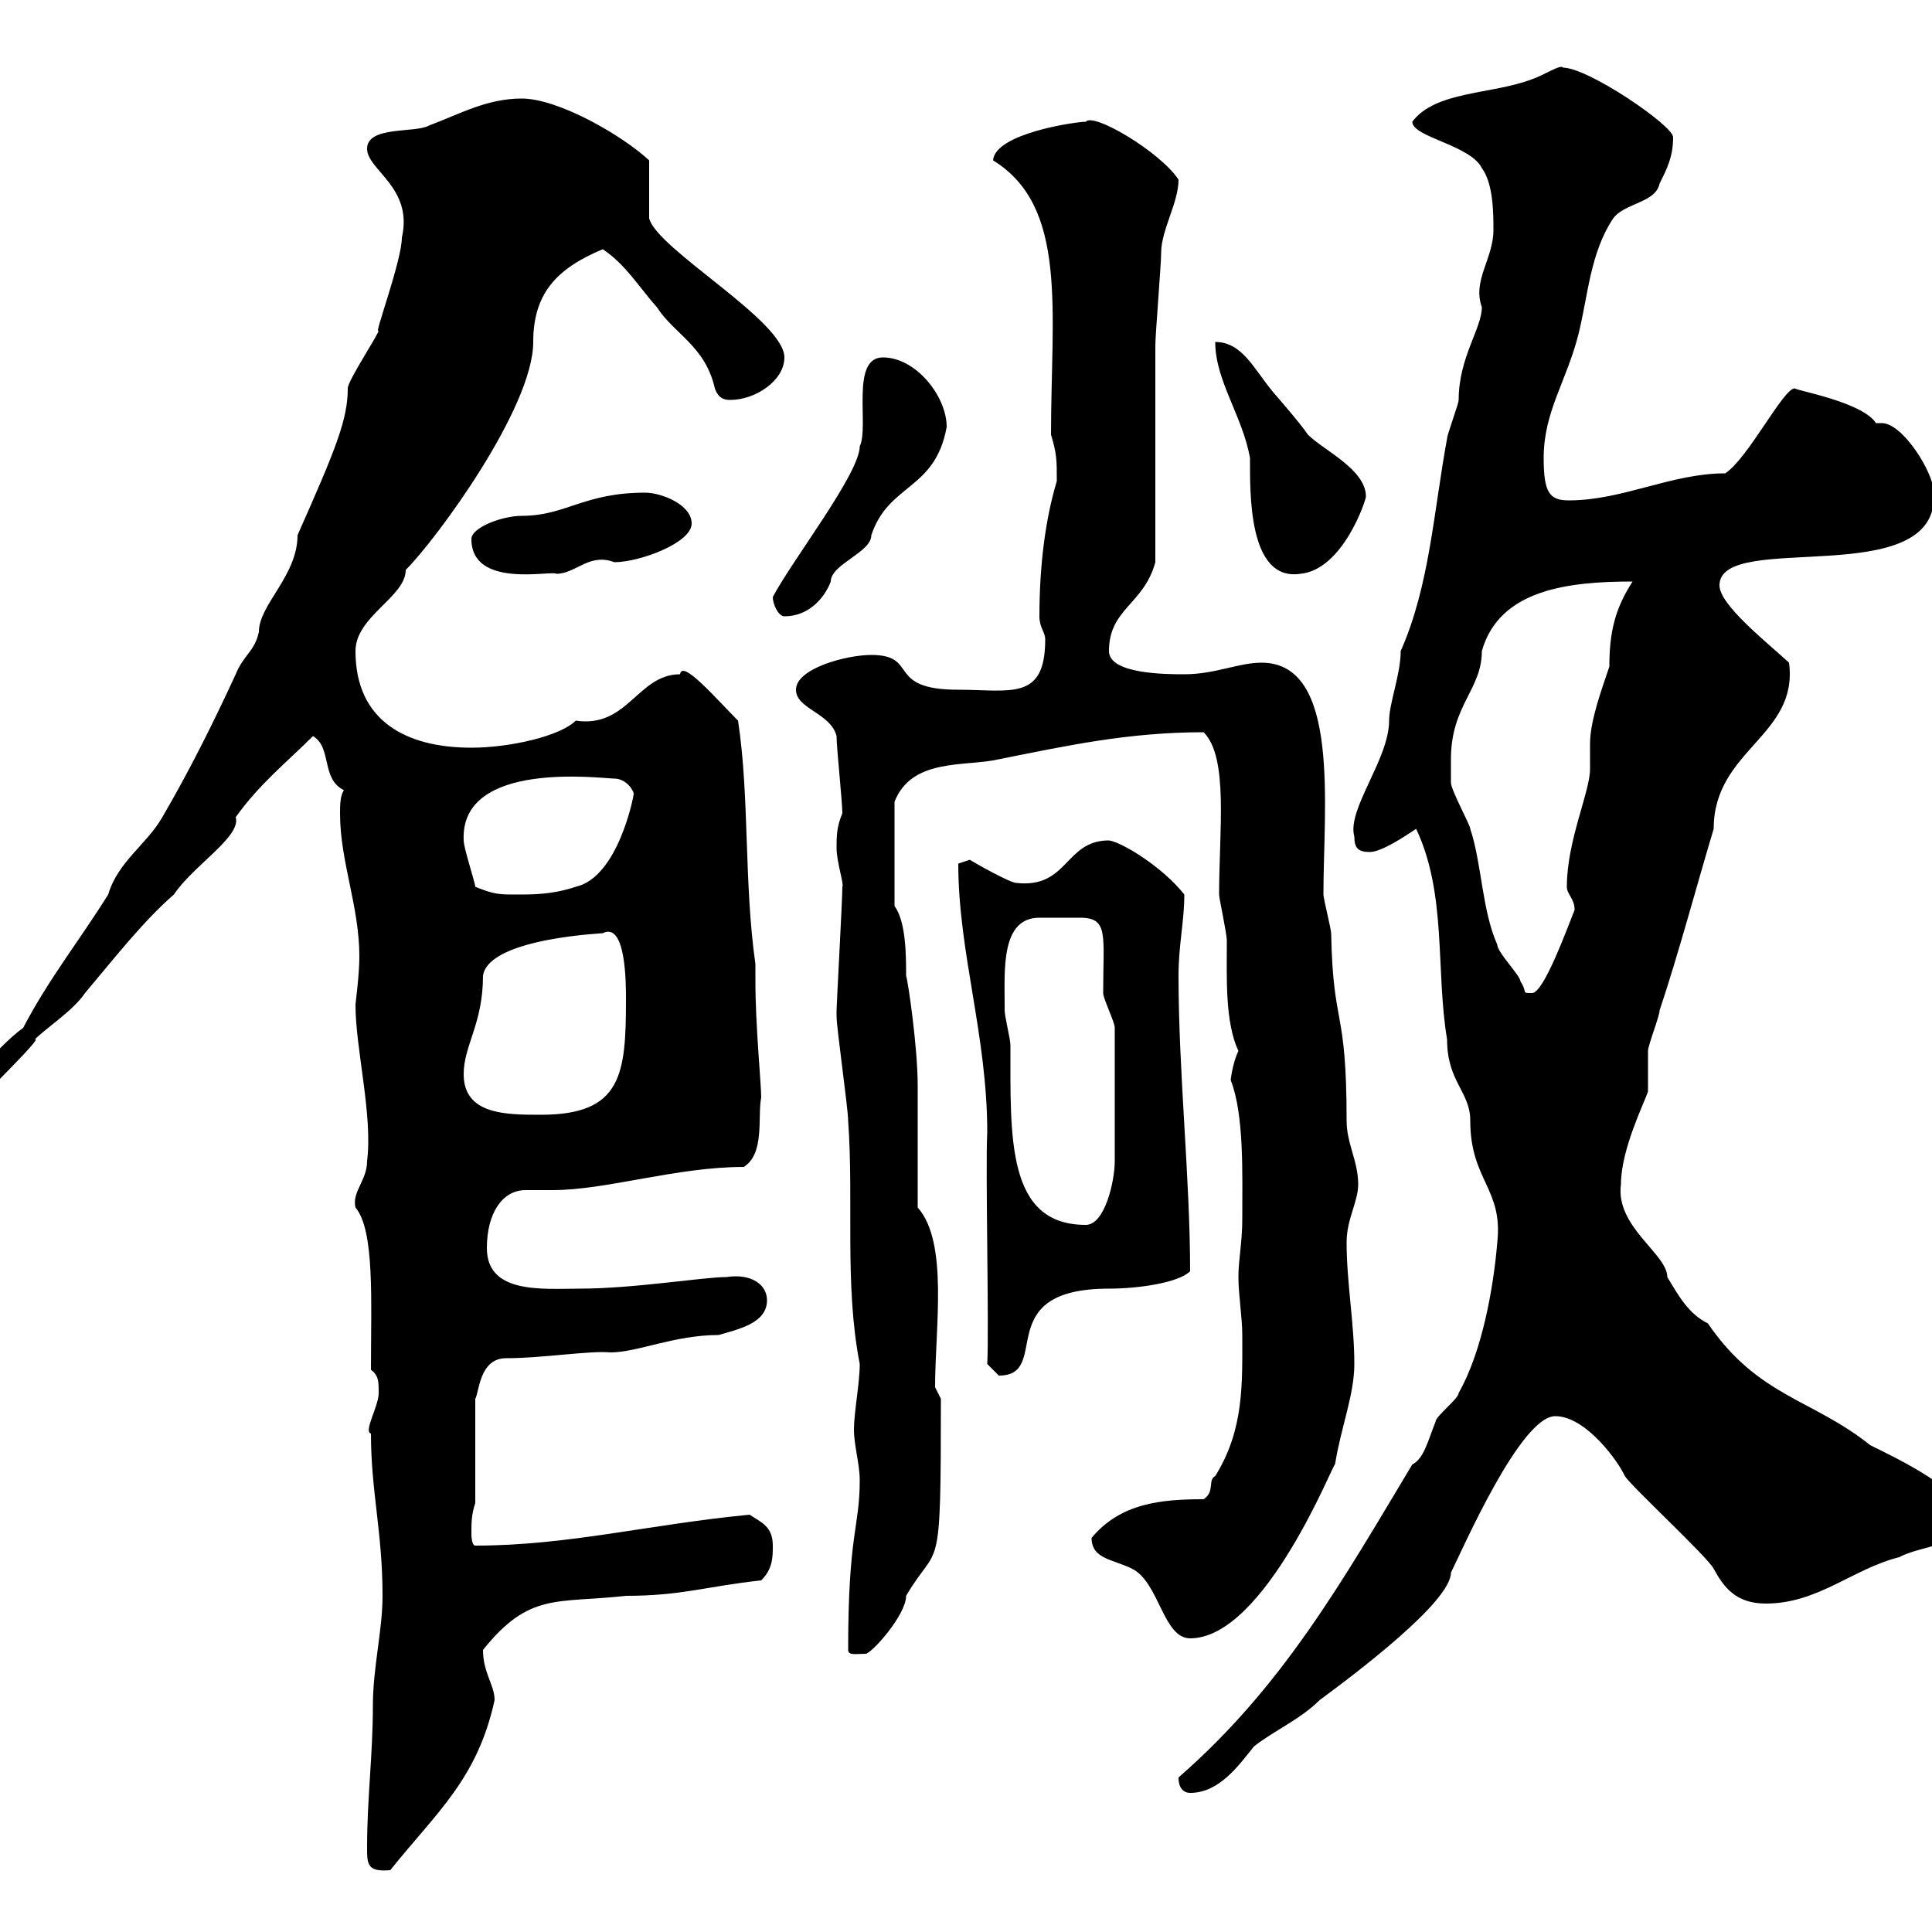 <svg xmlns="http://www.w3.org/2000/svg" xmlns:xlink="http://www.w3.org/1999/xlink" width="300" height="300"><path d="M57 286.80C57 289.50 57 290.70 60.60 290.40C67.80 281.40 74.10 276.30 76.80 264C76.80 261.60 75 259.80 75 256.20C82.20 247.20 86.40 249 97.20 247.80C105.90 247.80 109.80 246.30 118.20 245.40C120 243.60 120 241.80 120 240C120 237 118.20 236.40 116.40 235.20C100.80 236.70 88.20 240 73.80 240C73.20 240 73.20 238.20 73.20 238.20C73.20 236.40 73.20 235.20 73.80 233.40L73.80 217.20C74.40 216.30 74.40 210.90 78.60 210.90C84.30 210.90 91.50 209.70 94.80 210C99 210 104.70 207.30 111.60 207.30C114.60 206.40 119.10 205.50 119.10 201.90C119.10 199.50 116.70 197.70 112.80 198.30C109.20 198.30 98.40 200.10 90 200.10C84.30 200.10 75.60 201 75.60 193.80C75.60 188.40 78 184.80 81.60 184.80C83.10 184.80 84.30 184.80 85.80 184.80C94.20 184.80 105 181.20 115.50 181.20C118.80 179.10 117.60 173.40 118.20 170.40C118.20 168.30 117.30 159.30 117.30 152.40L117.30 149.70C115.50 137.10 116.40 123.60 114.60 111.90C111.30 108.60 105.90 102.30 105.60 104.70C99 104.70 97.50 113.10 89.40 111.90C87 114.30 79.20 116.10 73.20 116.10C63 116.10 55.20 111.90 55.20 101.10C55.20 95.70 63 92.70 63 88.50C67.80 83.70 82.80 63.30 82.80 53.10C82.80 45.60 86.40 41.70 93.60 38.70C97.20 41.10 99.30 44.70 102 47.70C104.70 51.90 109.50 53.70 111 60.30C111.60 62.10 112.80 62.10 113.40 62.10C117.30 62.10 121.80 59.10 121.80 55.50C121.80 49.80 102 38.70 100.80 33.90L100.80 24.90C96.60 21 86.70 15.30 81 15.30C75.60 15.30 71.40 17.70 66.60 19.50C64.50 20.70 57 19.50 57 23.10C57 26.40 64.20 29.10 62.40 36.90C62.40 40.50 57.90 52.50 58.80 51.30C58.80 51.90 54 59.10 54 60.30C54 65.10 52.20 69.60 46.20 83.10C46.20 89.40 40.20 93.90 40.20 98.10C39.60 101.10 37.80 101.70 36.60 104.70C33 112.50 29.40 119.70 25.20 126.90C22.80 131.10 18.30 133.80 16.80 138.90C12.30 146.10 7.50 152.10 3.60 159.60C-0.60 162.60-7.50 171.30-6.60 170.40C-6.60 170.40-6.60 171.30-6.60 171.30L-3.60 171.30C-2.10 169.50 6.90 160.80 5.40 161.40C7.20 159.60 11.40 156.90 13.20 154.20C18 148.50 22.20 143.10 27 138.90C30 134.40 37.50 129.90 36.60 126.90C40.20 121.80 44.70 118.20 48.60 114.30C51.60 116.10 49.80 120.90 53.40 122.70C52.80 123.60 52.80 125.10 52.80 126.30C52.80 133.80 55.80 140.70 55.80 148.50C55.80 151.50 55.20 155.70 55.20 156C55.20 162.90 57.90 173.10 57 180.30C57 183.30 54.60 185.10 55.20 187.50C58.20 191.10 57.60 201.90 57.60 212.70C58.80 213.60 58.80 214.50 58.80 216.30C58.80 218.40 56.40 222.30 57.60 222.60C57.60 231.60 59.40 237.90 59.40 247.80C59.40 253.20 57.90 258.90 57.90 264.90C57.90 272.40 57 279.30 57 286.80ZM183 276C183 277.80 183.90 278.40 184.80 278.40C189.30 278.40 192.30 274.20 194.70 271.20C197.70 268.80 201.90 267 204.90 264C210.60 259.80 225.30 248.70 225.30 244.20C227.10 240.60 236.10 219.90 241.50 219.90C246.30 219.90 251.40 227.10 252.30 229.20C253.50 231 265.20 241.80 266.10 243.60C267.60 246.30 269.40 249 274.20 249C282.30 249 287.70 243.60 294.90 241.80C298.20 240 305.70 239.70 305.70 236.40C305.70 231.60 294 226.20 290.40 224.40C281.40 217.20 273 216.90 265.20 205.50C262.20 204 260.70 201.30 258.90 198.30C258.90 194.70 250.80 190.50 251.70 183.90C251.70 178.50 255.30 171.30 255.90 169.50C255.90 168.60 255.90 164.10 255.90 163.20C255.90 162.30 257.70 157.80 257.70 156.90C260.70 147.90 263.40 137.70 266.10 128.70C266.10 116.40 279.30 114.30 277.80 102.90C274.20 99.60 267 93.90 267 90.90C267 82.20 301.20 92.10 300.30 76.50C300.30 73.50 295.50 65.70 292.20 65.70C291.90 65.70 291.60 65.70 291.30 65.70C289.20 62.40 278.70 60.60 278.70 60.30C276.90 60.30 271.50 71.10 267.90 73.50C259.50 73.50 252 77.70 243.60 77.70C240.60 77.70 239.70 76.50 239.70 71.10C239.70 63.90 243.30 59.10 245.10 51.90C246.60 45.90 246.90 39.30 250.50 33.90C252.30 31.50 257.10 31.50 257.70 28.50C258.90 26.10 259.80 24.30 259.80 21.30C259.80 19.50 246.60 10.50 242.70 10.50C242.40 9.90 239.70 11.70 237.90 12.30C231.60 14.70 222.90 14.10 219.30 18.90C219.30 21.30 228.30 22.50 230.10 26.10C231.90 28.50 231.90 33.30 231.90 35.70C231.90 40.20 228.60 43.50 230.10 47.70C230.10 51 226.50 55.50 226.50 62.10C226.50 62.70 224.70 67.50 224.70 68.10C222.60 79.50 222 90.90 217.50 101.10C217.50 104.70 215.70 109.20 215.70 111.90C215.70 117.90 209.10 125.70 210.30 129.90C210.30 131.70 210.90 132.30 212.70 132.30C214.50 132.30 218.10 129.90 219.90 128.70C224.70 138.90 222.90 150.60 224.70 161.40C224.70 168 228.30 169.50 228.30 174C228.30 183.30 233.40 184.50 232.50 192.90C231.90 200.10 230.10 210 226.50 216.30C226.50 217.20 222.90 219.90 222.90 220.80C221.70 223.80 221.10 226.50 219.30 227.40C208.50 245.40 199.20 261.90 183 276ZM131.70 256.20C131.70 257.10 132.90 256.80 134.40 256.80C135.30 256.80 140.70 250.80 140.70 247.80C145.80 239.10 146.10 246 146.10 217.20L145.20 215.40C145.20 206.10 147.30 192.90 142.50 187.50L142.50 168.60C142.50 162.60 141 152.40 140.70 151.50C140.70 148.50 140.70 143.10 138.90 140.70L138.90 124.50C141.60 117.60 150 119.10 155.10 117.90C165.60 115.80 175.20 113.70 186.90 113.70C190.80 117.60 189.30 129 189.30 138.90C189.30 139.50 190.50 144.90 190.50 146.10C190.50 151.80 190.20 158.70 192.30 163.20C191.40 165 191.10 167.70 191.10 167.70C193.20 173.10 192.90 182.10 192.90 189.30C192.90 192.90 192.30 195.60 192.30 198.30C192.30 201 192.90 204.60 192.90 207.30C192.90 214.80 193.20 222 188.70 229.20C187.50 229.80 188.70 231.60 186.90 232.80C180.30 232.80 174 233.40 169.50 238.80C169.50 242.10 172.80 242.10 175.80 243.60C180 245.70 180.60 254.40 184.80 254.40C196.50 254.40 207.30 226.50 207.30 227.40C208.20 221.70 210.30 216.60 210.30 211.80C210.30 205.50 209.10 199.20 209.10 192.90C209.10 189.30 210.90 186.60 210.90 183.90C210.90 180.30 209.10 177.60 209.10 174C209.10 156 207 159.90 206.70 144.90C206.70 144.30 205.50 139.50 205.50 138.90C205.50 125.40 208.20 102.90 195.90 102.90C192.30 102.90 188.70 104.70 183.90 104.70C181.20 104.70 172.20 104.70 172.20 101.10C172.20 94.50 177.60 93.90 179.40 87.30C179.40 81.90 179.40 59.10 179.40 53.70C179.40 51.90 180.30 41.10 180.30 39.30C180.30 35.70 183 31.50 183 27.90C180.30 23.70 169.80 17.40 168.60 18.90C167.10 18.90 154.50 20.70 154.20 24.90C165.90 32.10 163.20 48.30 163.20 67.50C164.10 70.50 164.10 71.40 164.10 74.70C162.30 80.70 161.40 87.90 161.40 95.70C161.40 97.50 162.30 98.10 162.30 99.30C162.30 108.90 156.90 107.10 148.80 107.10C137.40 107.10 142.80 101.70 135.30 101.70C131.40 101.70 123.60 103.80 123.60 107.10C123.60 110.10 129 110.70 129.90 114.30C129.90 116.10 130.80 124.50 130.80 126.30C129.90 128.40 129.90 129.90 129.90 131.70C129.90 133.80 131.10 137.40 130.80 137.70C130.80 139.80 129.90 156 129.90 156.90C129.90 156.90 129.90 157.80 129.90 157.80C129.90 159.60 131.70 172.20 131.70 174C132.60 186.60 131.10 199.50 133.50 211.80C133.50 214.80 132.60 219.30 132.60 222C132.60 224.40 133.50 227.40 133.50 229.80C133.50 237.30 131.70 237.90 131.70 256.20ZM153.30 211.80C153.30 211.80 155.10 213.60 155.10 213.60C163.50 213.60 153.60 200.10 172.20 200.10C176.70 200.10 183 199.20 184.80 197.40C184.80 183 183 166.50 183 151.50C183 146.70 183.90 143.10 183.90 138.90C180.60 134.70 174.30 130.80 172.20 130.50C165.30 130.50 165.90 138 157.80 137.10C156.90 137.10 151.50 134.10 150.60 133.50L148.80 134.10C148.80 147.90 153.30 160.80 153.30 175.80C153 181.20 153.60 206.40 153.30 211.80ZM156 156.90C156 156 156 156 156 156C156 150.60 155.40 142.50 161.40 142.50C162.60 142.50 164.10 142.50 165 142.50C165.60 142.50 166.80 142.50 167.70 142.50C172.20 142.50 171.30 145.20 171.30 154.20C171.30 155.10 173.10 158.70 173.10 159.60C173.10 166.20 173.10 175.80 173.10 180.30C173.10 183.30 171.60 190.20 168.60 190.20C156.30 190.20 156.90 176.70 156.90 162.30C156.90 161.40 156 157.80 156 156.90ZM72 166.80C72 162.30 75 159 75 151.50C75.90 145.50 94.80 144.90 93.60 144.90C97.20 143.10 97.20 152.70 97.20 155.10C97.20 166.80 96.60 173.10 84 173.10C78.60 173.10 72 173.10 72 166.80ZM225.30 117.90C225.30 109.50 230.10 107.10 230.10 101.10C232.80 91.50 243.60 90.30 253.50 90.30C250.80 94.50 249.90 98.10 249.90 103.50C248.70 107.10 246.90 111.90 246.90 115.50C246.90 116.40 246.90 117.90 246.90 119.40C246.90 123 243.30 130.50 243.30 137.70C243.30 138.90 244.50 139.50 244.50 141.30C243.30 144.30 239.70 154.20 237.90 154.20C236.10 154.20 237.30 154.20 236.10 152.40C236.10 151.50 232.50 147.90 232.50 146.70C230.10 141.30 230.10 134.10 228.30 128.70C228.30 128.10 225.30 122.70 225.30 121.50C225.30 121.50 225.30 119.10 225.30 117.90ZM73.80 137.70C73.80 137.10 72 131.70 72 130.50C71.40 117.90 93.60 120.90 95.40 120.90C97.20 120.90 98.40 122.70 98.40 123.30C98.40 123.60 96 136.20 89.40 137.70C85.80 138.90 82.80 138.90 80.40 138.90C77.40 138.90 76.80 138.90 73.80 137.70ZM120 92.70C120 93.90 120.90 95.70 121.80 95.70C125.70 95.70 128.10 92.70 129 90.30C129 87.60 135.30 85.80 135.30 83.10C138 75 145.20 76.20 147 66.30C147 61.50 142.20 55.50 137.10 55.50C132 55.50 135 66.30 133.50 69.30C133.50 73.50 123 87 120 92.70ZM73.20 83.70C73.20 91.50 85.80 88.50 86.40 89.10C89.40 89.10 91.50 85.80 95.40 87.30C99.30 87.30 107.40 84.30 107.40 81.30C107.40 78.30 102.60 76.50 100.20 76.50C90.60 76.50 87.90 80.10 81 80.10C78 80.10 73.20 81.90 73.20 83.70ZM188.70 53.10C188.70 59.10 192.90 64.50 194.10 71.10C194.10 76.50 193.80 90.30 201.90 89.10C208.50 88.50 212.10 77.70 212.10 77.10C212.10 72.90 205.50 69.90 203.10 67.50C201.90 65.70 197.70 60.90 197.70 60.90C194.70 57.30 192.90 53.10 188.70 53.10Z"/></svg>